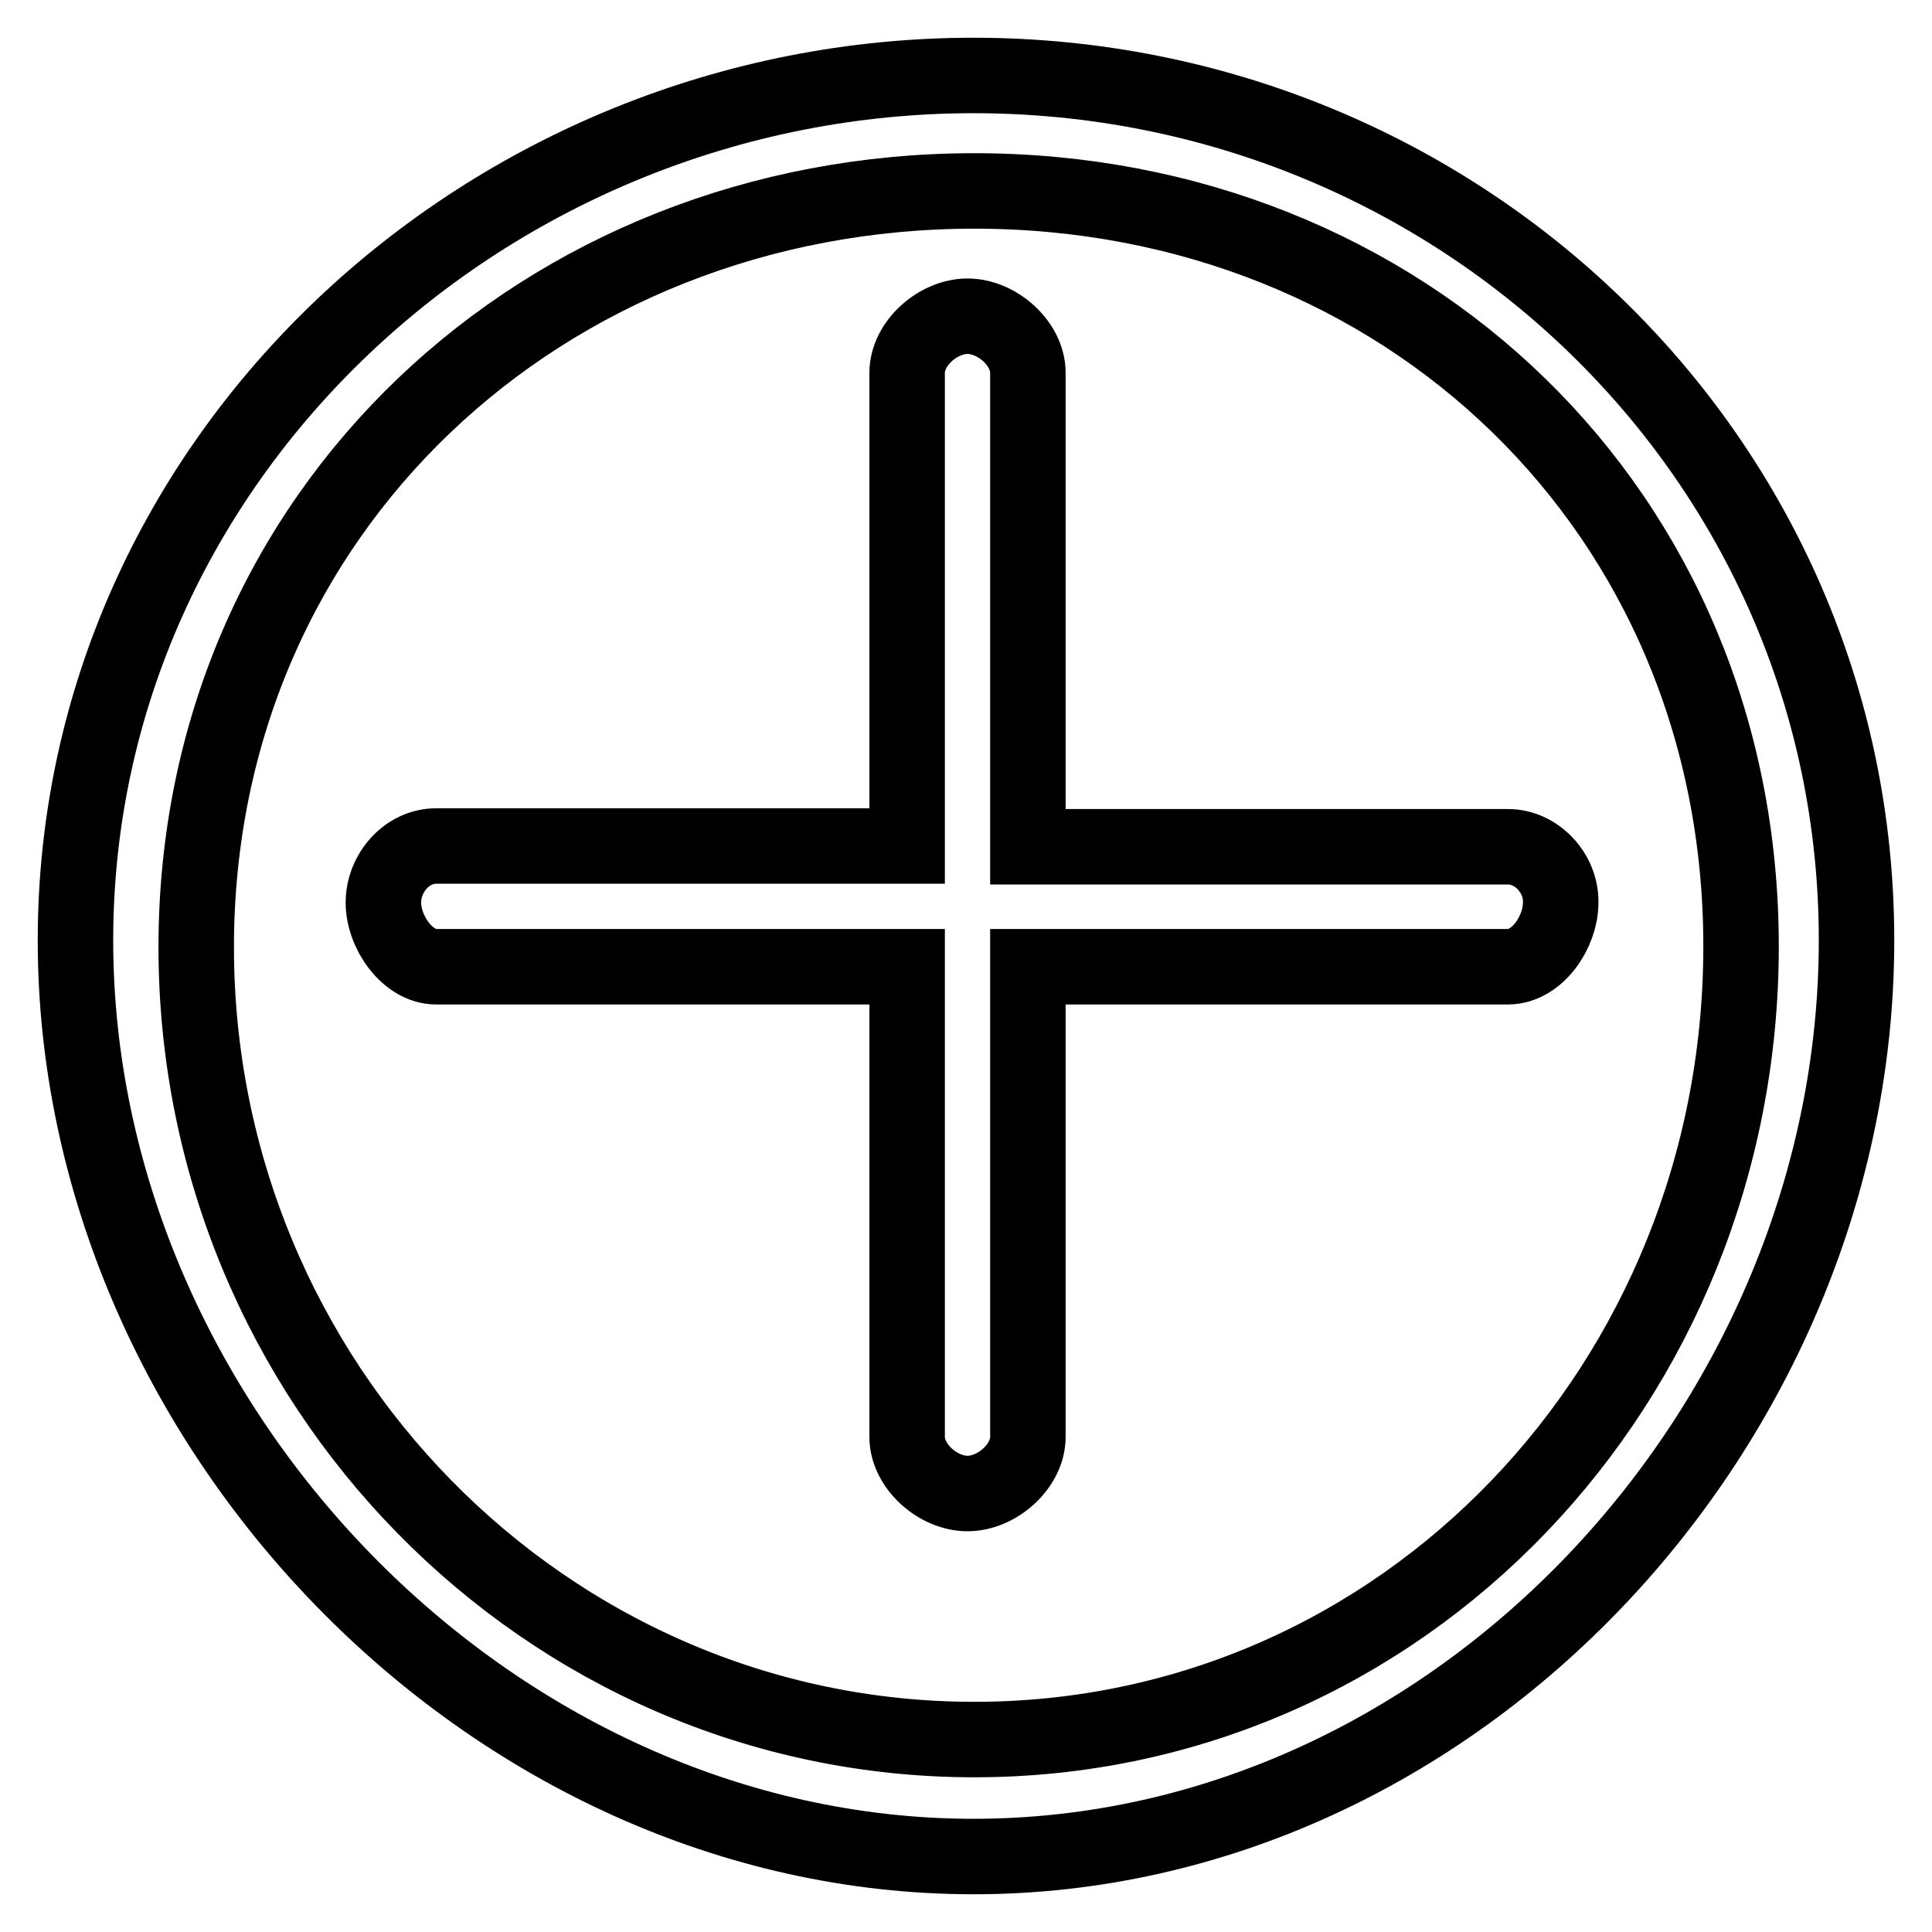<?xml version="1.0" encoding="utf-8"?>
<!-- Svg Vector Icons : http://www.onlinewebfonts.com/icon -->
<!DOCTYPE svg PUBLIC "-//W3C//DTD SVG 1.1//EN" "http://www.w3.org/Graphics/SVG/1.1/DTD/svg11.dtd">
<svg version="1.1" xmlns="http://www.w3.org/2000/svg" xmlns:xlink="http://www.w3.org/1999/xlink" x="0px" y="0px" viewBox="0 0 256 256" enable-background="new 0 0 256 256" xml:space="preserve">
<g><g><path stroke-width="10" fill-opacity="0" stroke="#000000"  d="M199.8,112.2h-63.6V49.4c0-3.9-4.1-7.5-8-7.5s-8,3.6-8,7.5v62.7H57.8c-3.9,0-7,3.6-7,7.5c0,3.9,3.2,8.5,7,8.5h62.4v62.3c0,3.9,4.1,7.5,8,7.5s8-3.6,8-7.5v-62.3h63.6c3.9,0,7-4.6,7-8.5C206.9,115.8,203.7,112.2,199.8,112.2z M129,10C64.9,10,10,60.5,10,124.6C10,188.6,64.9,246,129,246s117-57.4,117-121.4C246,60.5,193.1,10,129,10z M129.1,230.5c-56.9,0-103.1-47.3-103.1-105C26,67.7,72.2,25.3,129.1,25.3c56.9,0,101.6,42.4,101.6,100.1C230.7,183.2,186,230.5,129.1,230.5z"/></g></g>
</svg>